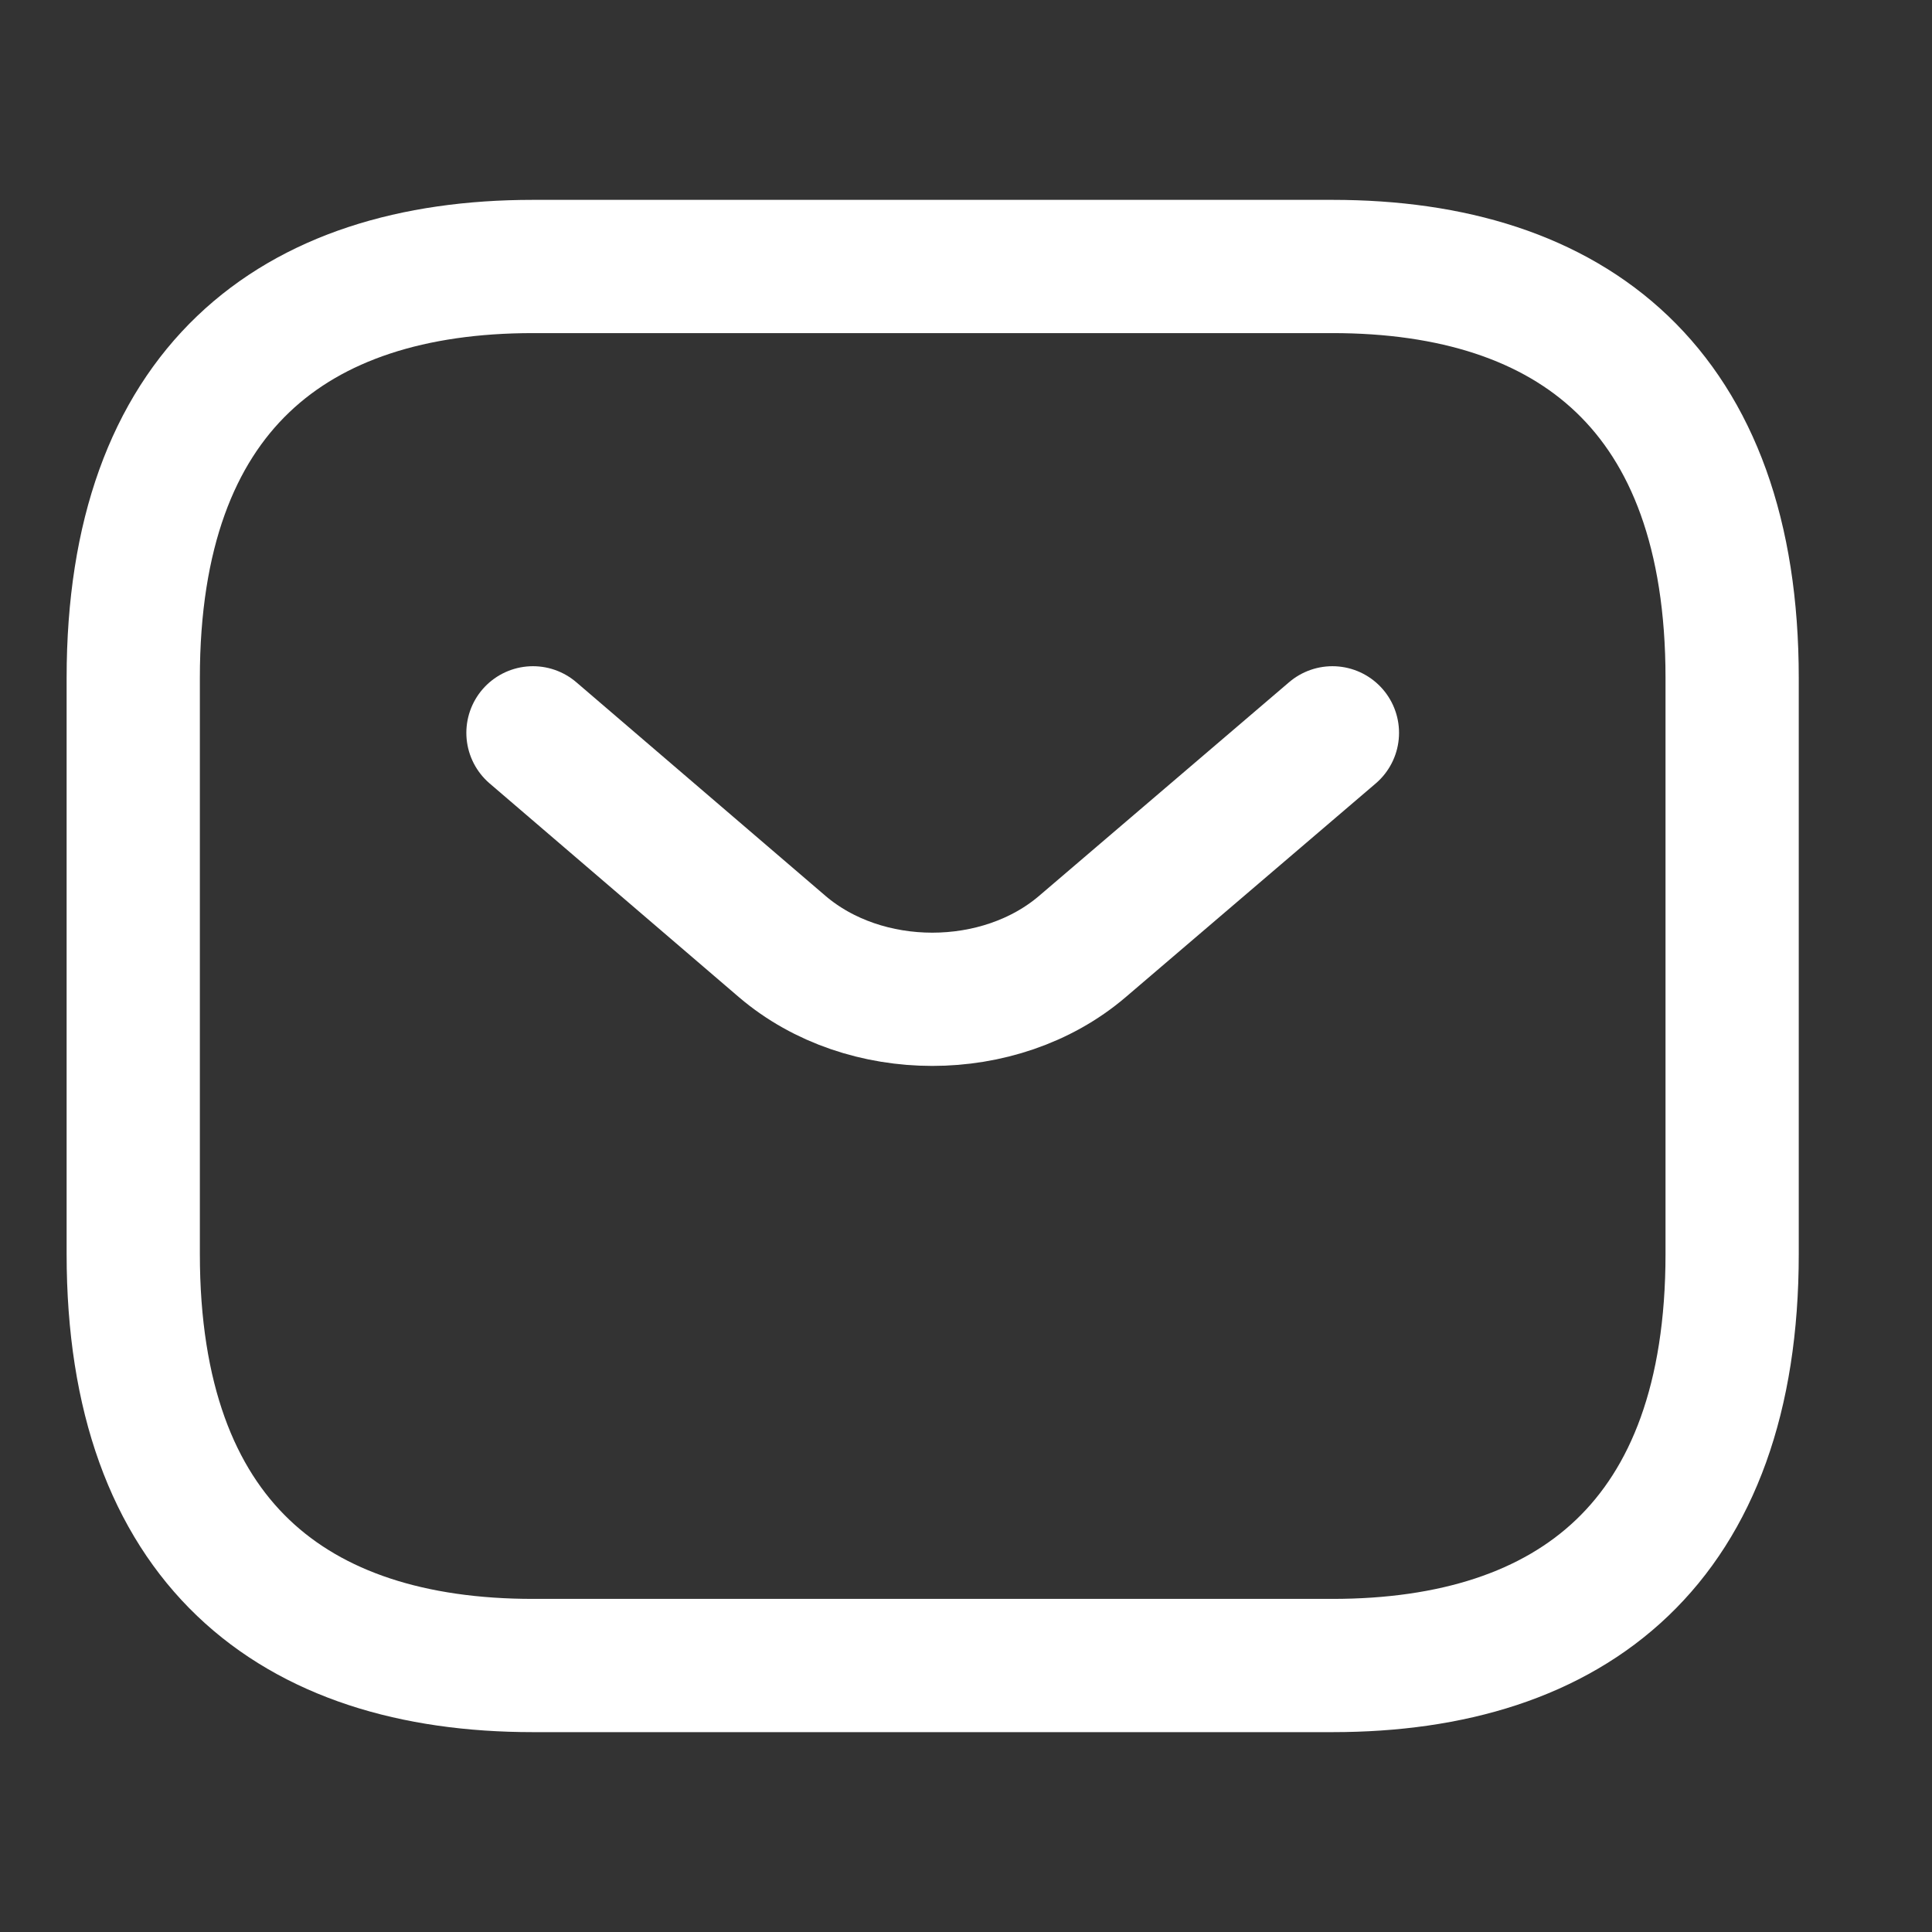 <svg xmlns="http://www.w3.org/2000/svg" fill="none" viewBox="0 0 29 29" height="29" width="29">
<rect x="0" y="0" width="29" height="29" fill="#333333" stroke="none"/>
<path stroke-linejoin="round" stroke-linecap="round" stroke-miterlimit="10" stroke-width="2" stroke="white" d="M20 25H8C4.4 25 2 23.147 2 18.823V10.177C2 5.853 4.4 4 8 4H20C23.6 4 26 5.853 26 10.177V18.823C26 23.147 23.6 25 20 25Z"></path>
<path stroke-linejoin="round" stroke-linecap="round" stroke-miterlimit="10" stroke-width="2" stroke="white" d="M20 11L16.244 14.21C15.008 15.263 12.98 15.263 11.744 14.21L8 11"></path>
</svg>
